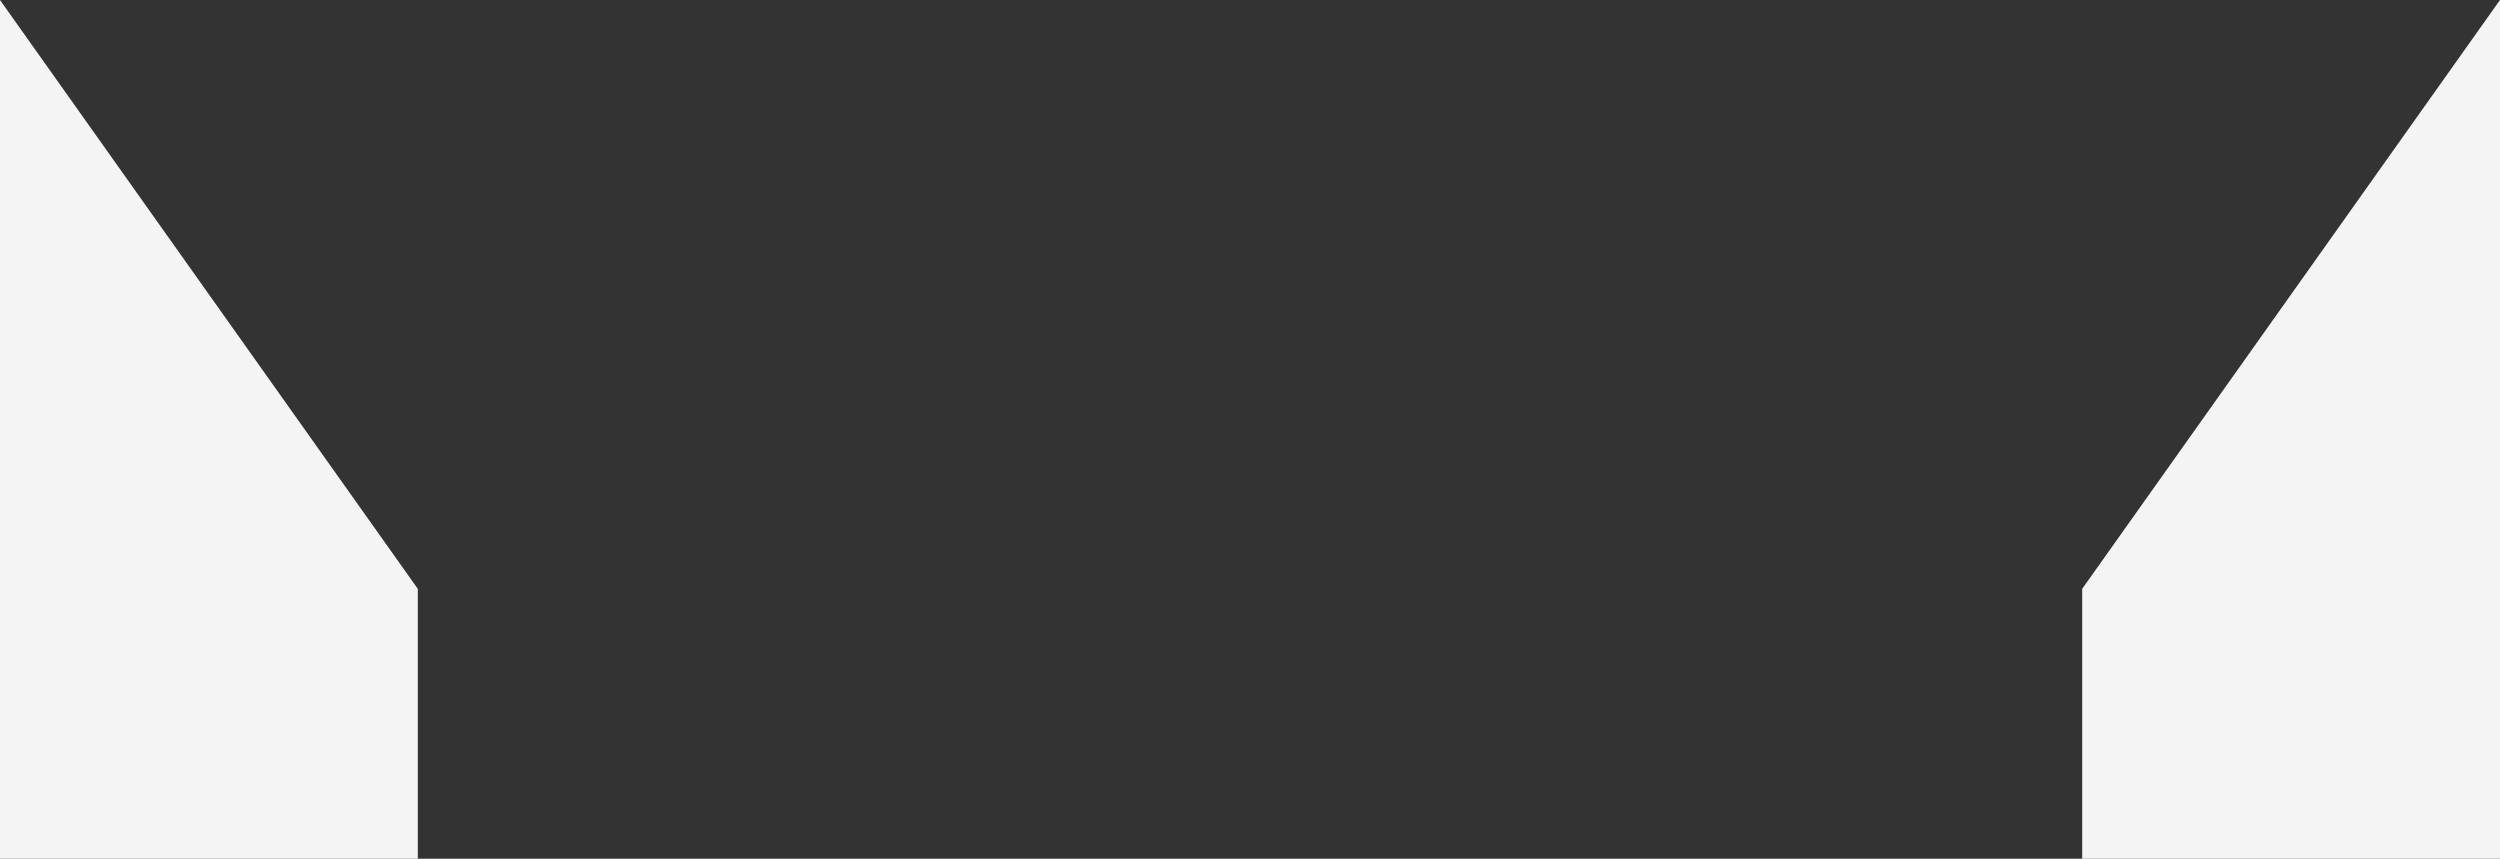 <svg id="Group_40" data-name="Group 40" xmlns="http://www.w3.org/2000/svg" width="153.895" height="52.861" viewBox="0 0 153.895 52.861">
  <rect x="0" y="0" width="153.895" height="52.861" fill="#333333" stroke="none"/>
  <path id="Path_217" data-name="Path 217" d="M0,0V52.861H25.72V36.248Z" fill="#f4f4f4"/>
  <path id="Path_218" data-name="Path 218" d="M247.781,0l-25.72,36.248V52.861h25.72Z" transform="translate(-93.886)" fill="#f4f4f4"/>
</svg>
